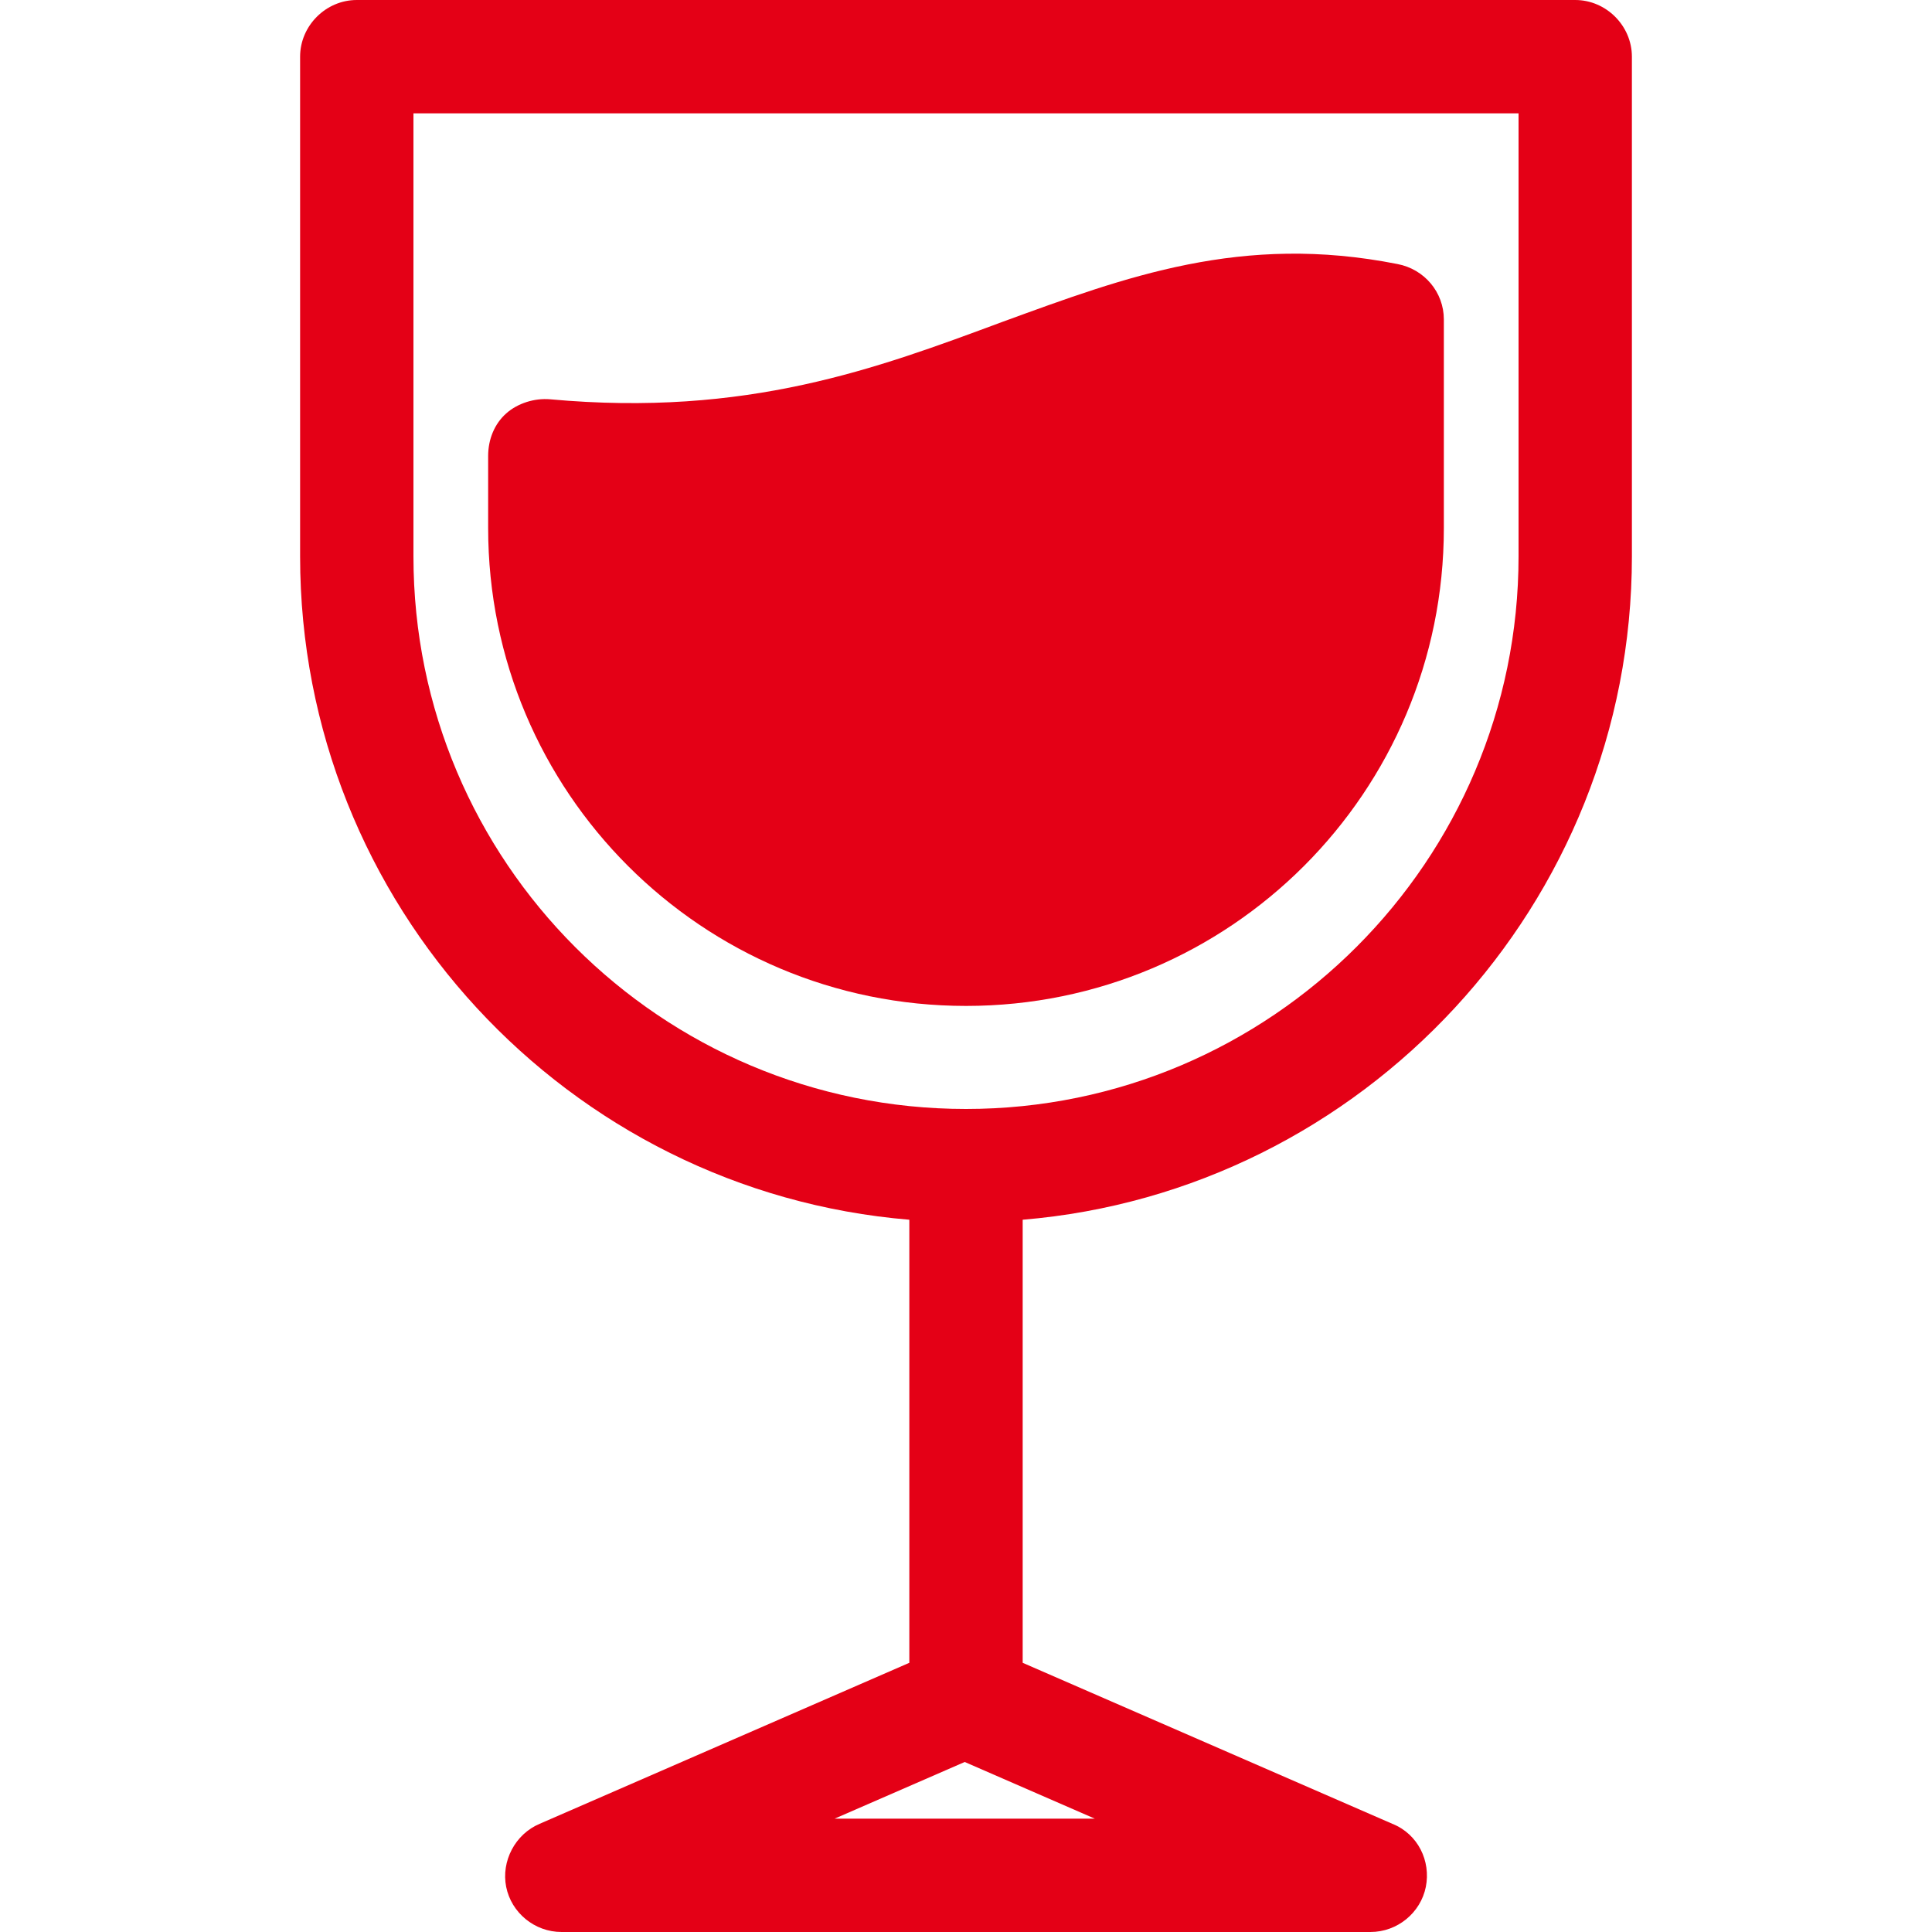 <?xml version="1.0" encoding="UTF-8"?>
<svg id="Layer_1" data-name="Layer 1" xmlns="http://www.w3.org/2000/svg" version="1.1" viewBox="0 0 150 150">
  <defs>
    <style>
      .cls-1 {
        fill: #e40016;
        stroke-width: 0px;
      }
    </style>
  </defs>
  <path class="cls-1" d="M75,78.1c20.5,0,37.1-16.6,37.1-37.1v-16.2c0-2.1-1.5-3.9-3.6-4.3-12.1-2.4-21.1,1-30.7,4.5-9.7,3.6-19.8,7.4-35.1,6-1.2-.1-2.5.3-3.4,1.1s-1.4,2-1.4,3.3v5.6c0,20.5,16.6,37.1,37.1,37.1h0Z"/>
  <path class="cls-1" d="M70.6,94.7v34.4l-28.7,12.5c-1.9.8-3,2.9-2.6,4.9s2.2,3.5,4.3,3.5h62.8c2.1,0,3.9-1.5,4.3-3.5s-.6-4.1-2.6-4.9l-28.7-12.5v-34.4c26.4-2.2,47.3-24.5,47.3-51.5V4.4C126.7,2,124.7,0,122.3,0H27.7C25.3,0,23.3,2,23.3,4.4v38.8c0,27,20.8,49.3,47.3,51.5h0ZM85.1,141.2h-20.3l10.1-4.4,10.1,4.4h0ZM32.1,8.8h85.8v34.4c0,23.6-19.2,42.9-42.9,42.9s-42.9-19.2-42.9-42.9V8.8Z"/>
</svg>